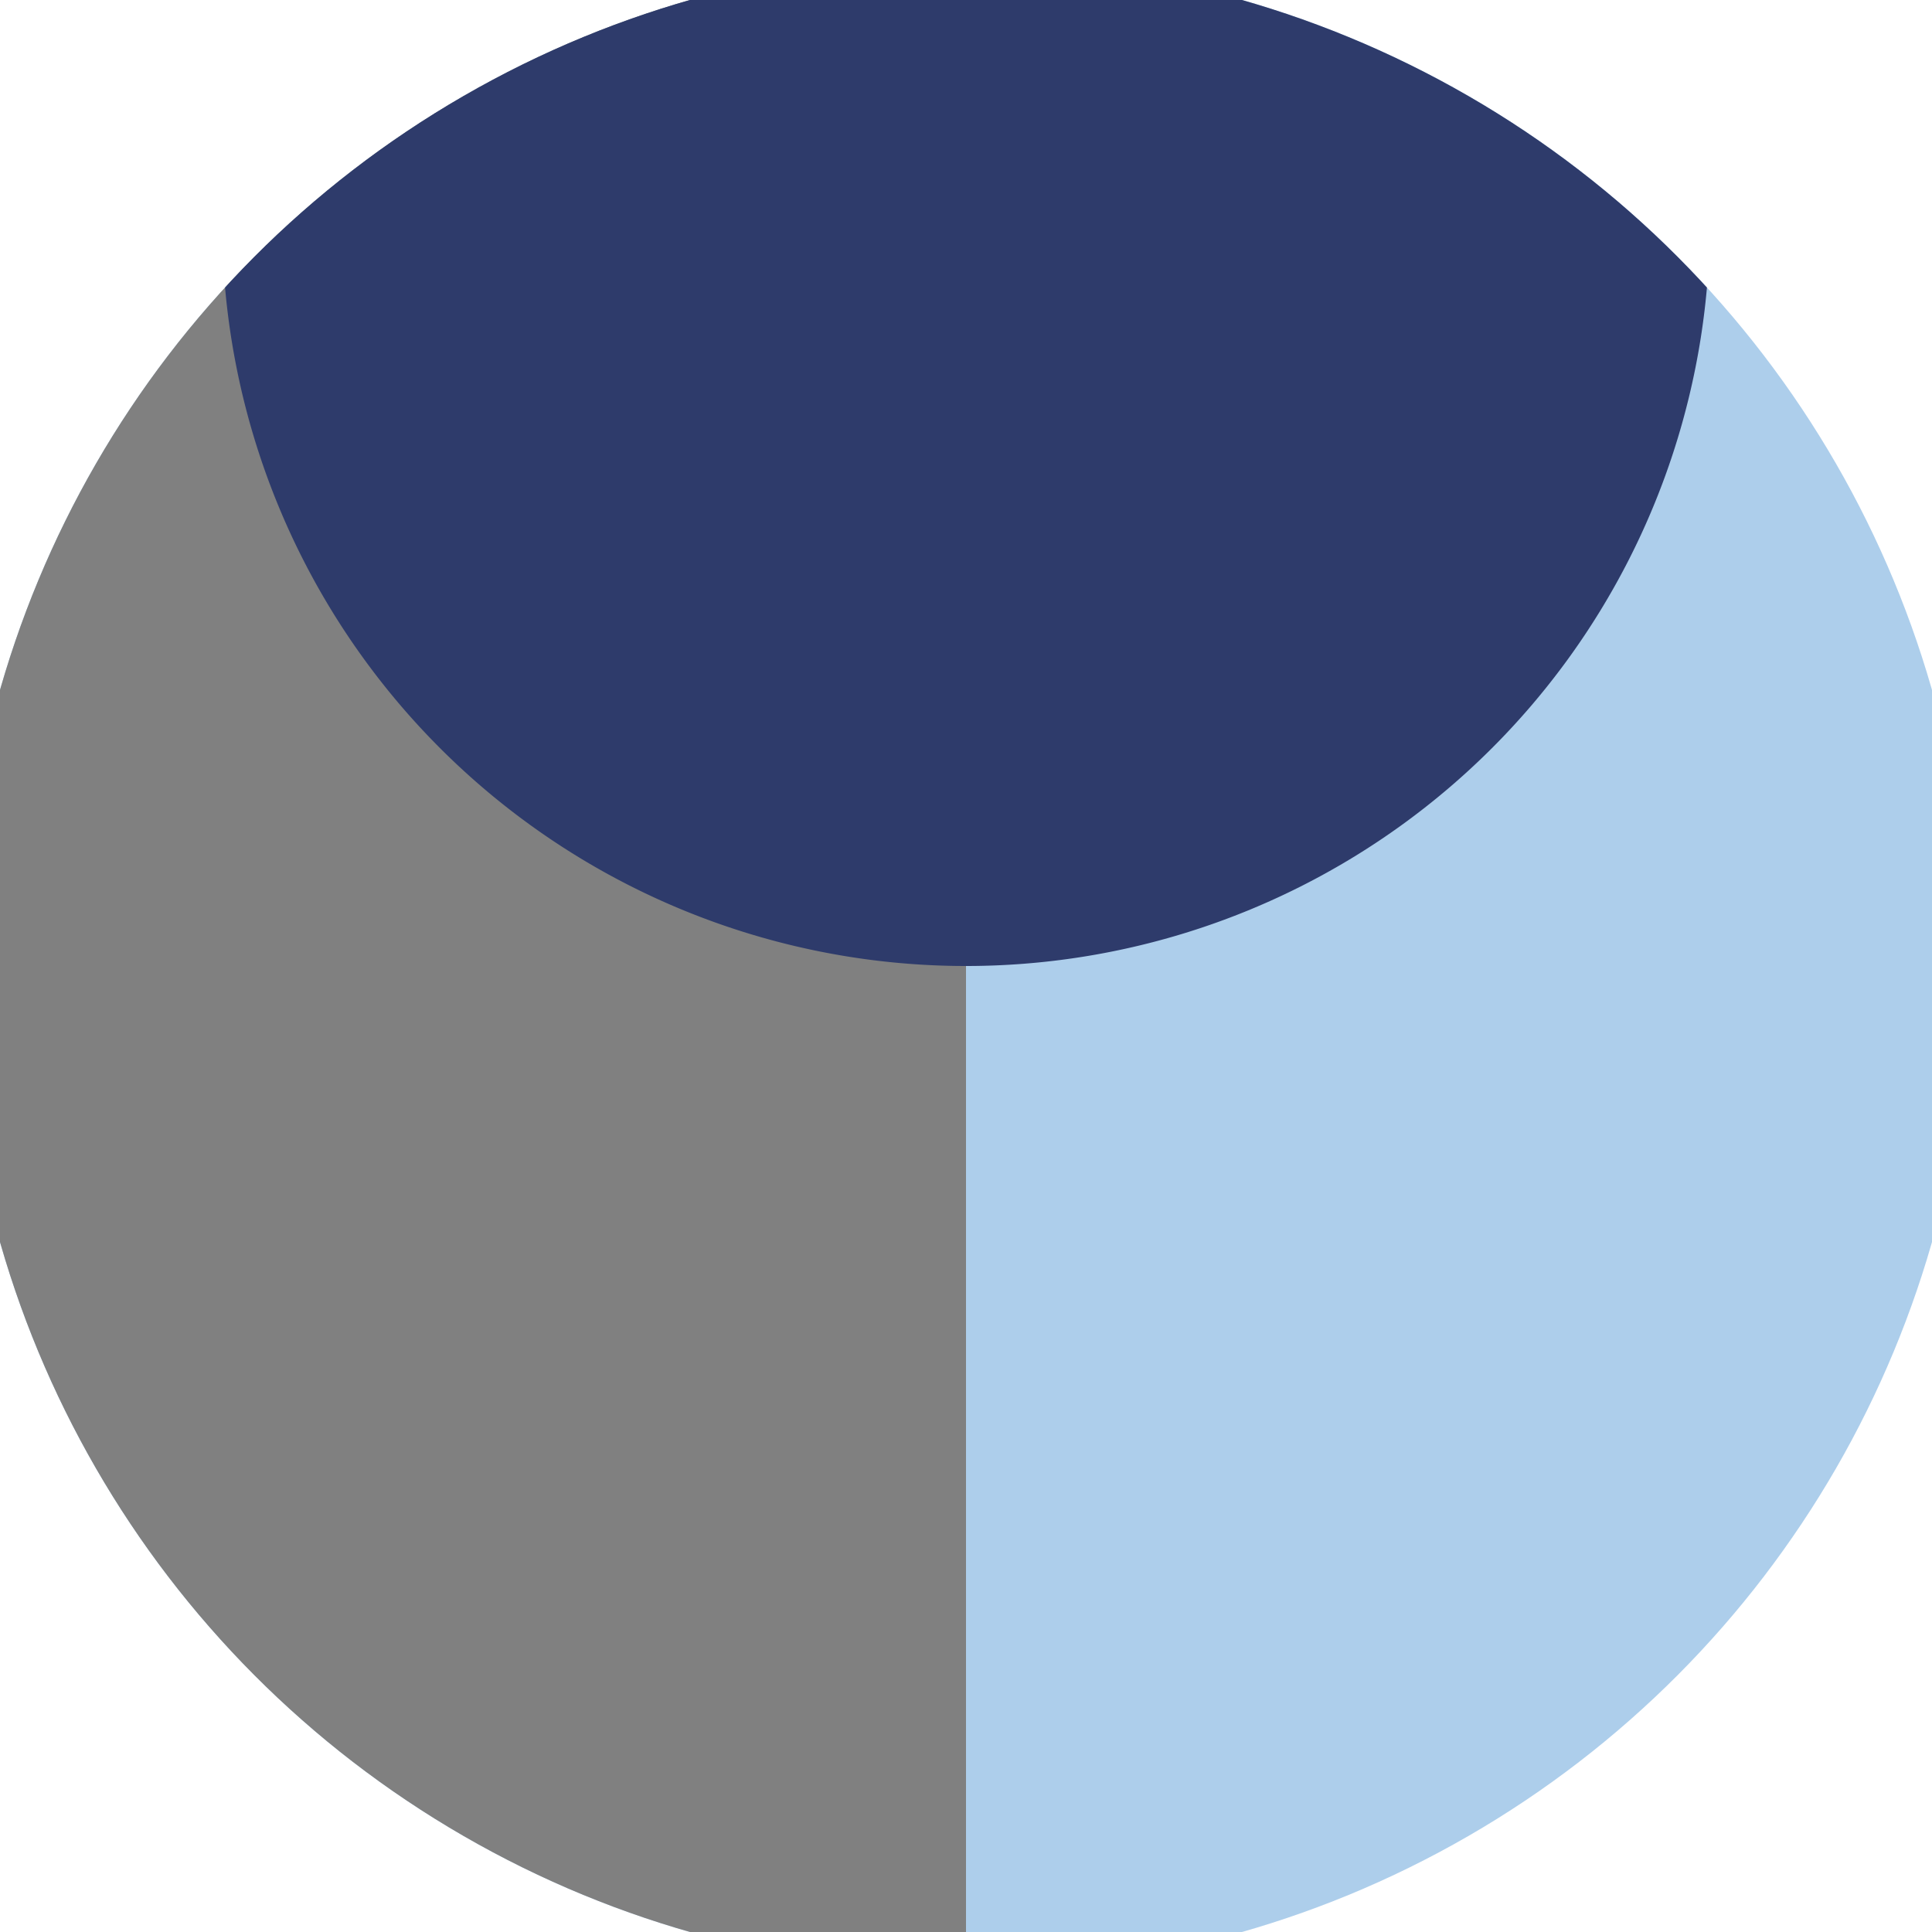 <svg xmlns="http://www.w3.org/2000/svg" width="128" height="128" viewBox="0 0 100 100" shape-rendering="geometricPrecision">
                            <defs>
                                <clipPath id="clip">
                                    <circle cx="50" cy="50" r="52" />
                                    <!--<rect x="0" y="0" width="100" height="100"/>-->
                                </clipPath>
                            </defs>
                            <g transform="rotate(0 50 50)">
                            <rect x="0" y="0" width="100" height="100" fill="#adceeb" clip-path="url(#clip)"/><path d="M 0 0 H 50 V 100 H 0 Z" fill="#808080" clip-path="url(#clip)"/><path d="M 11.5 11.5 A 38.5 38.5 0 0 0 88.5 11.5 V 0 H 11.5 Z" fill="#2e3b6b" clip-path="url(#clip)"/></g></svg>